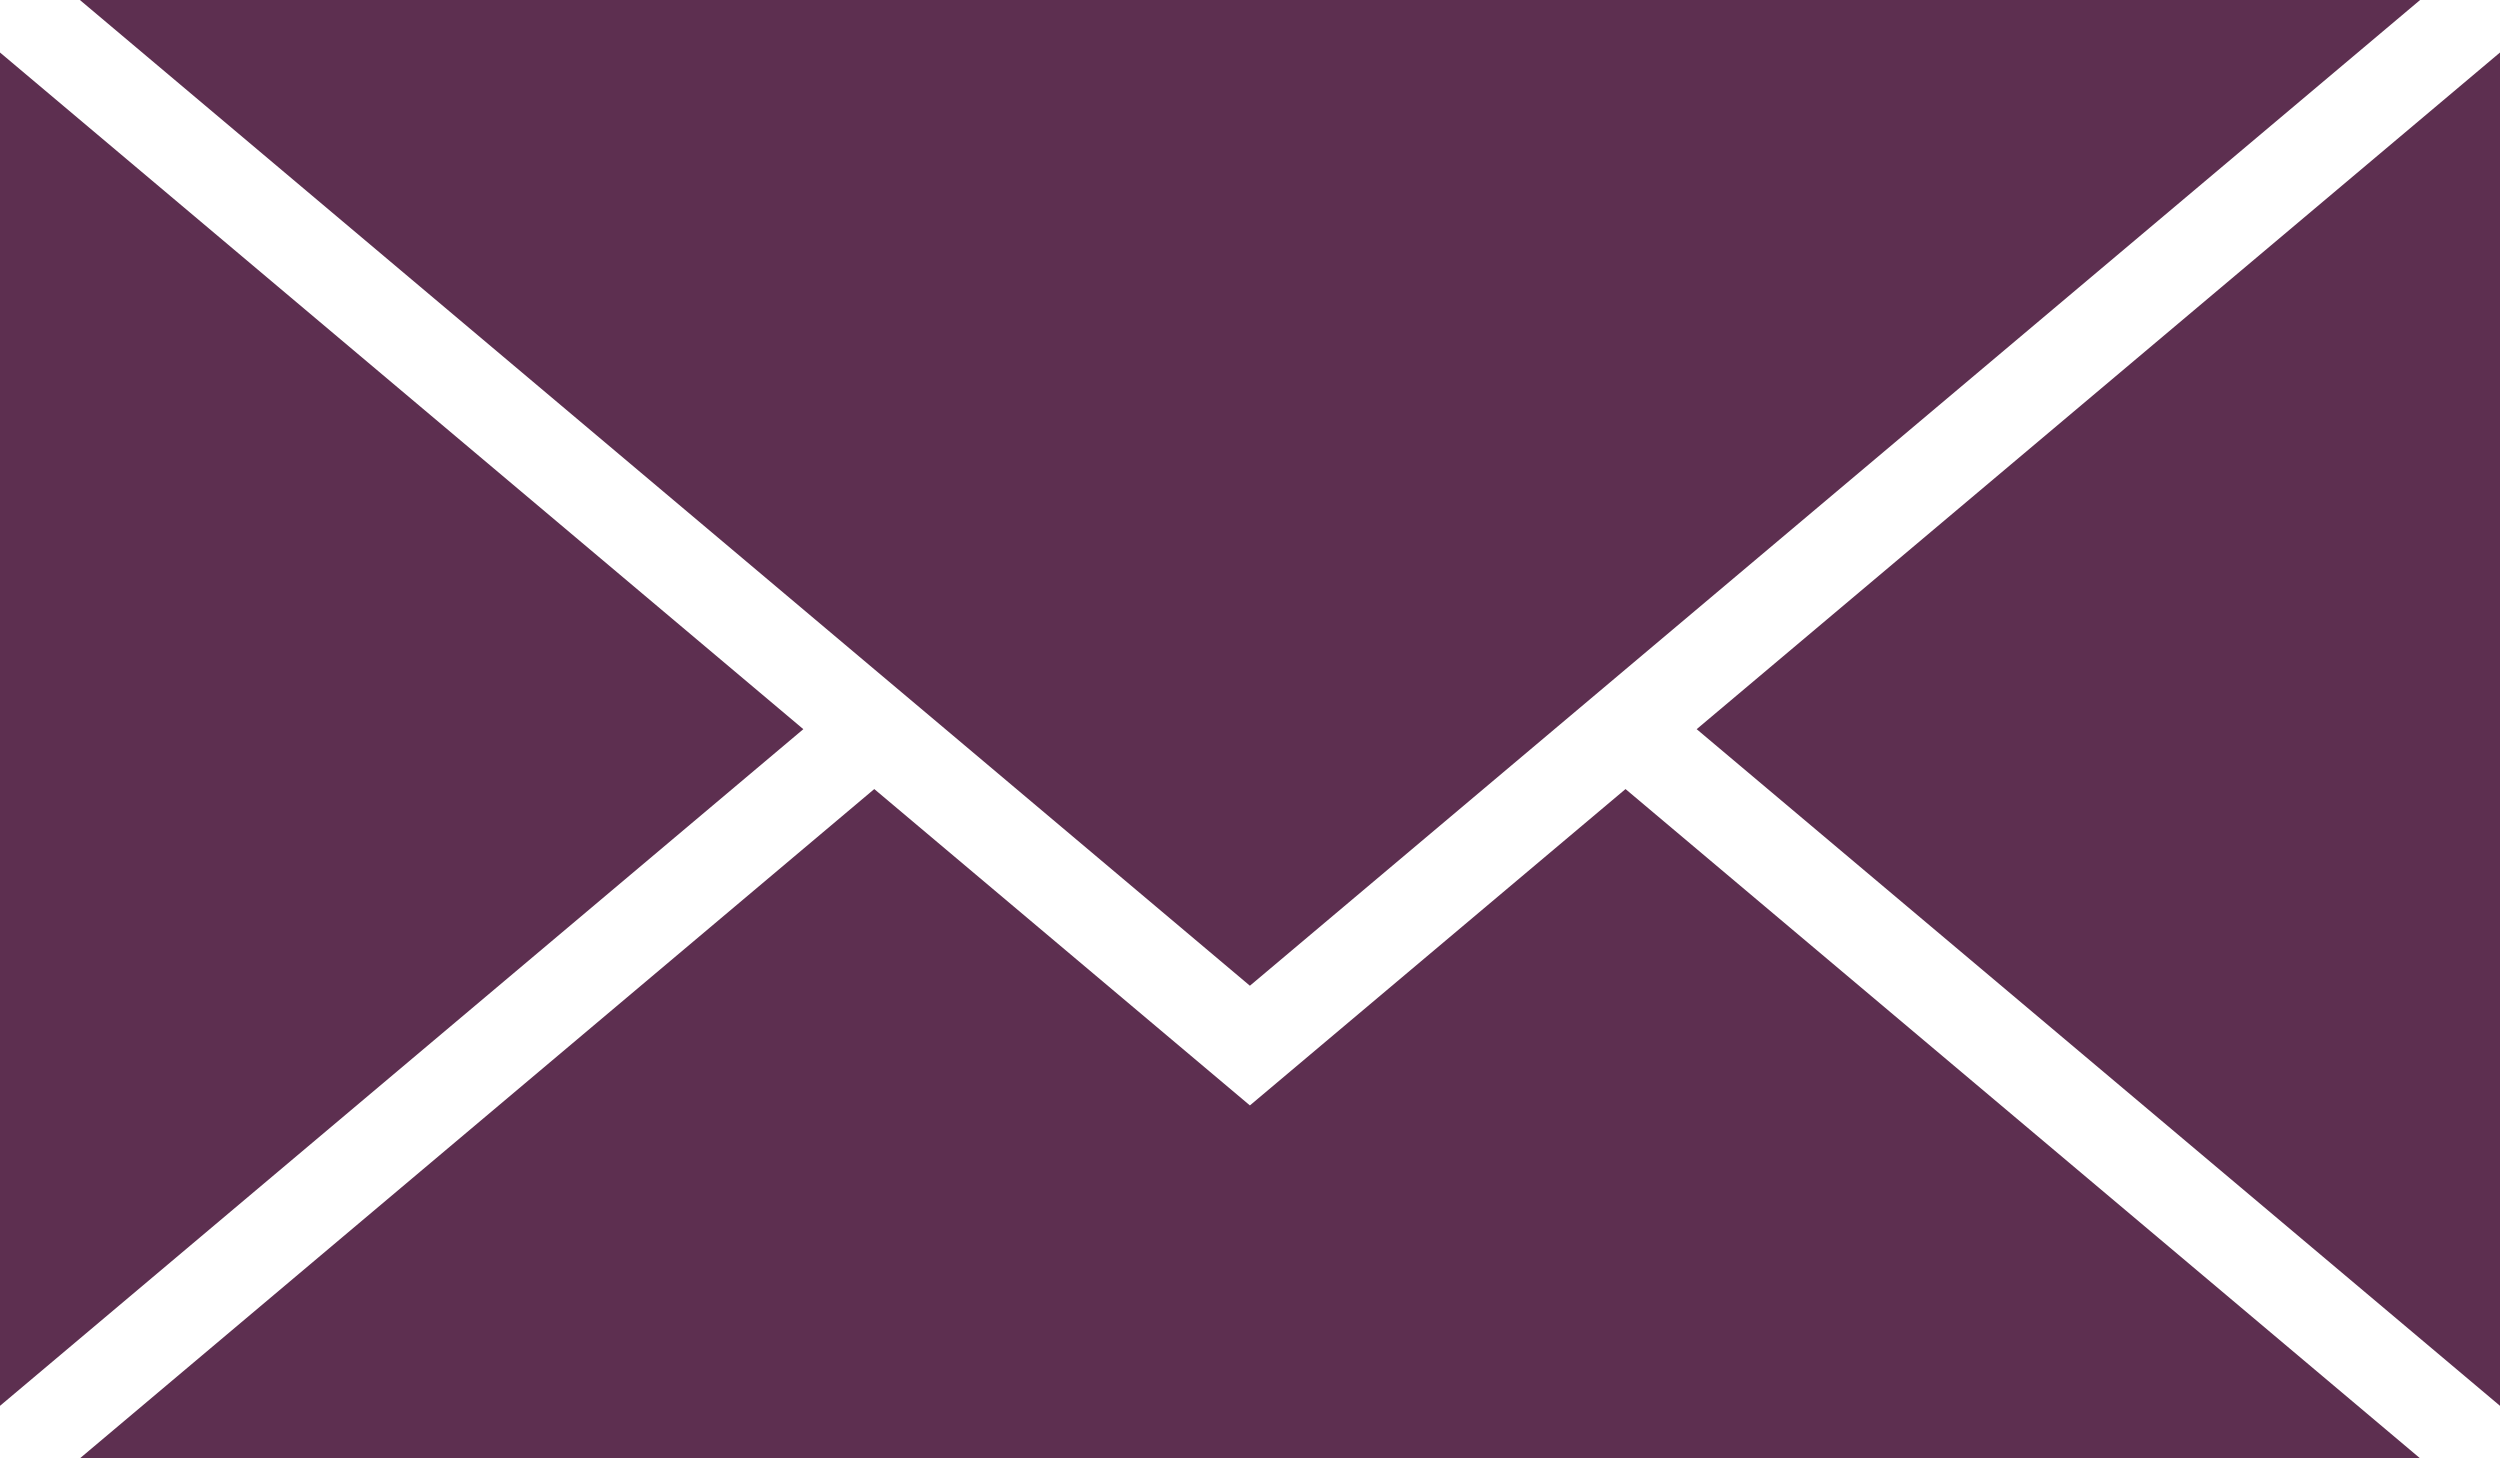 <?xml version="1.0" encoding="UTF-8"?>
<svg xmlns="http://www.w3.org/2000/svg" width="24" height="14" viewBox="0 0 24 14" fill="none">
  <path d="M24 13.496V0.504L16.288 7L24 13.496Z" fill="#5D2F50"></path>
  <path d="M0 0.504V13.496L7.712 7L0 0.504Z" fill="#5D2F50"></path>
  <path d="M11.999 10.612L8.393 7.575L0.767 14H23.233L15.605 7.575L11.999 10.612Z" fill="#5D2F50"></path>
  <path d="M0.767 0L8.393 6.425L9.076 7L11.999 9.463L23.233 0H0.767Z" fill="#5D2F50"></path>
</svg>
